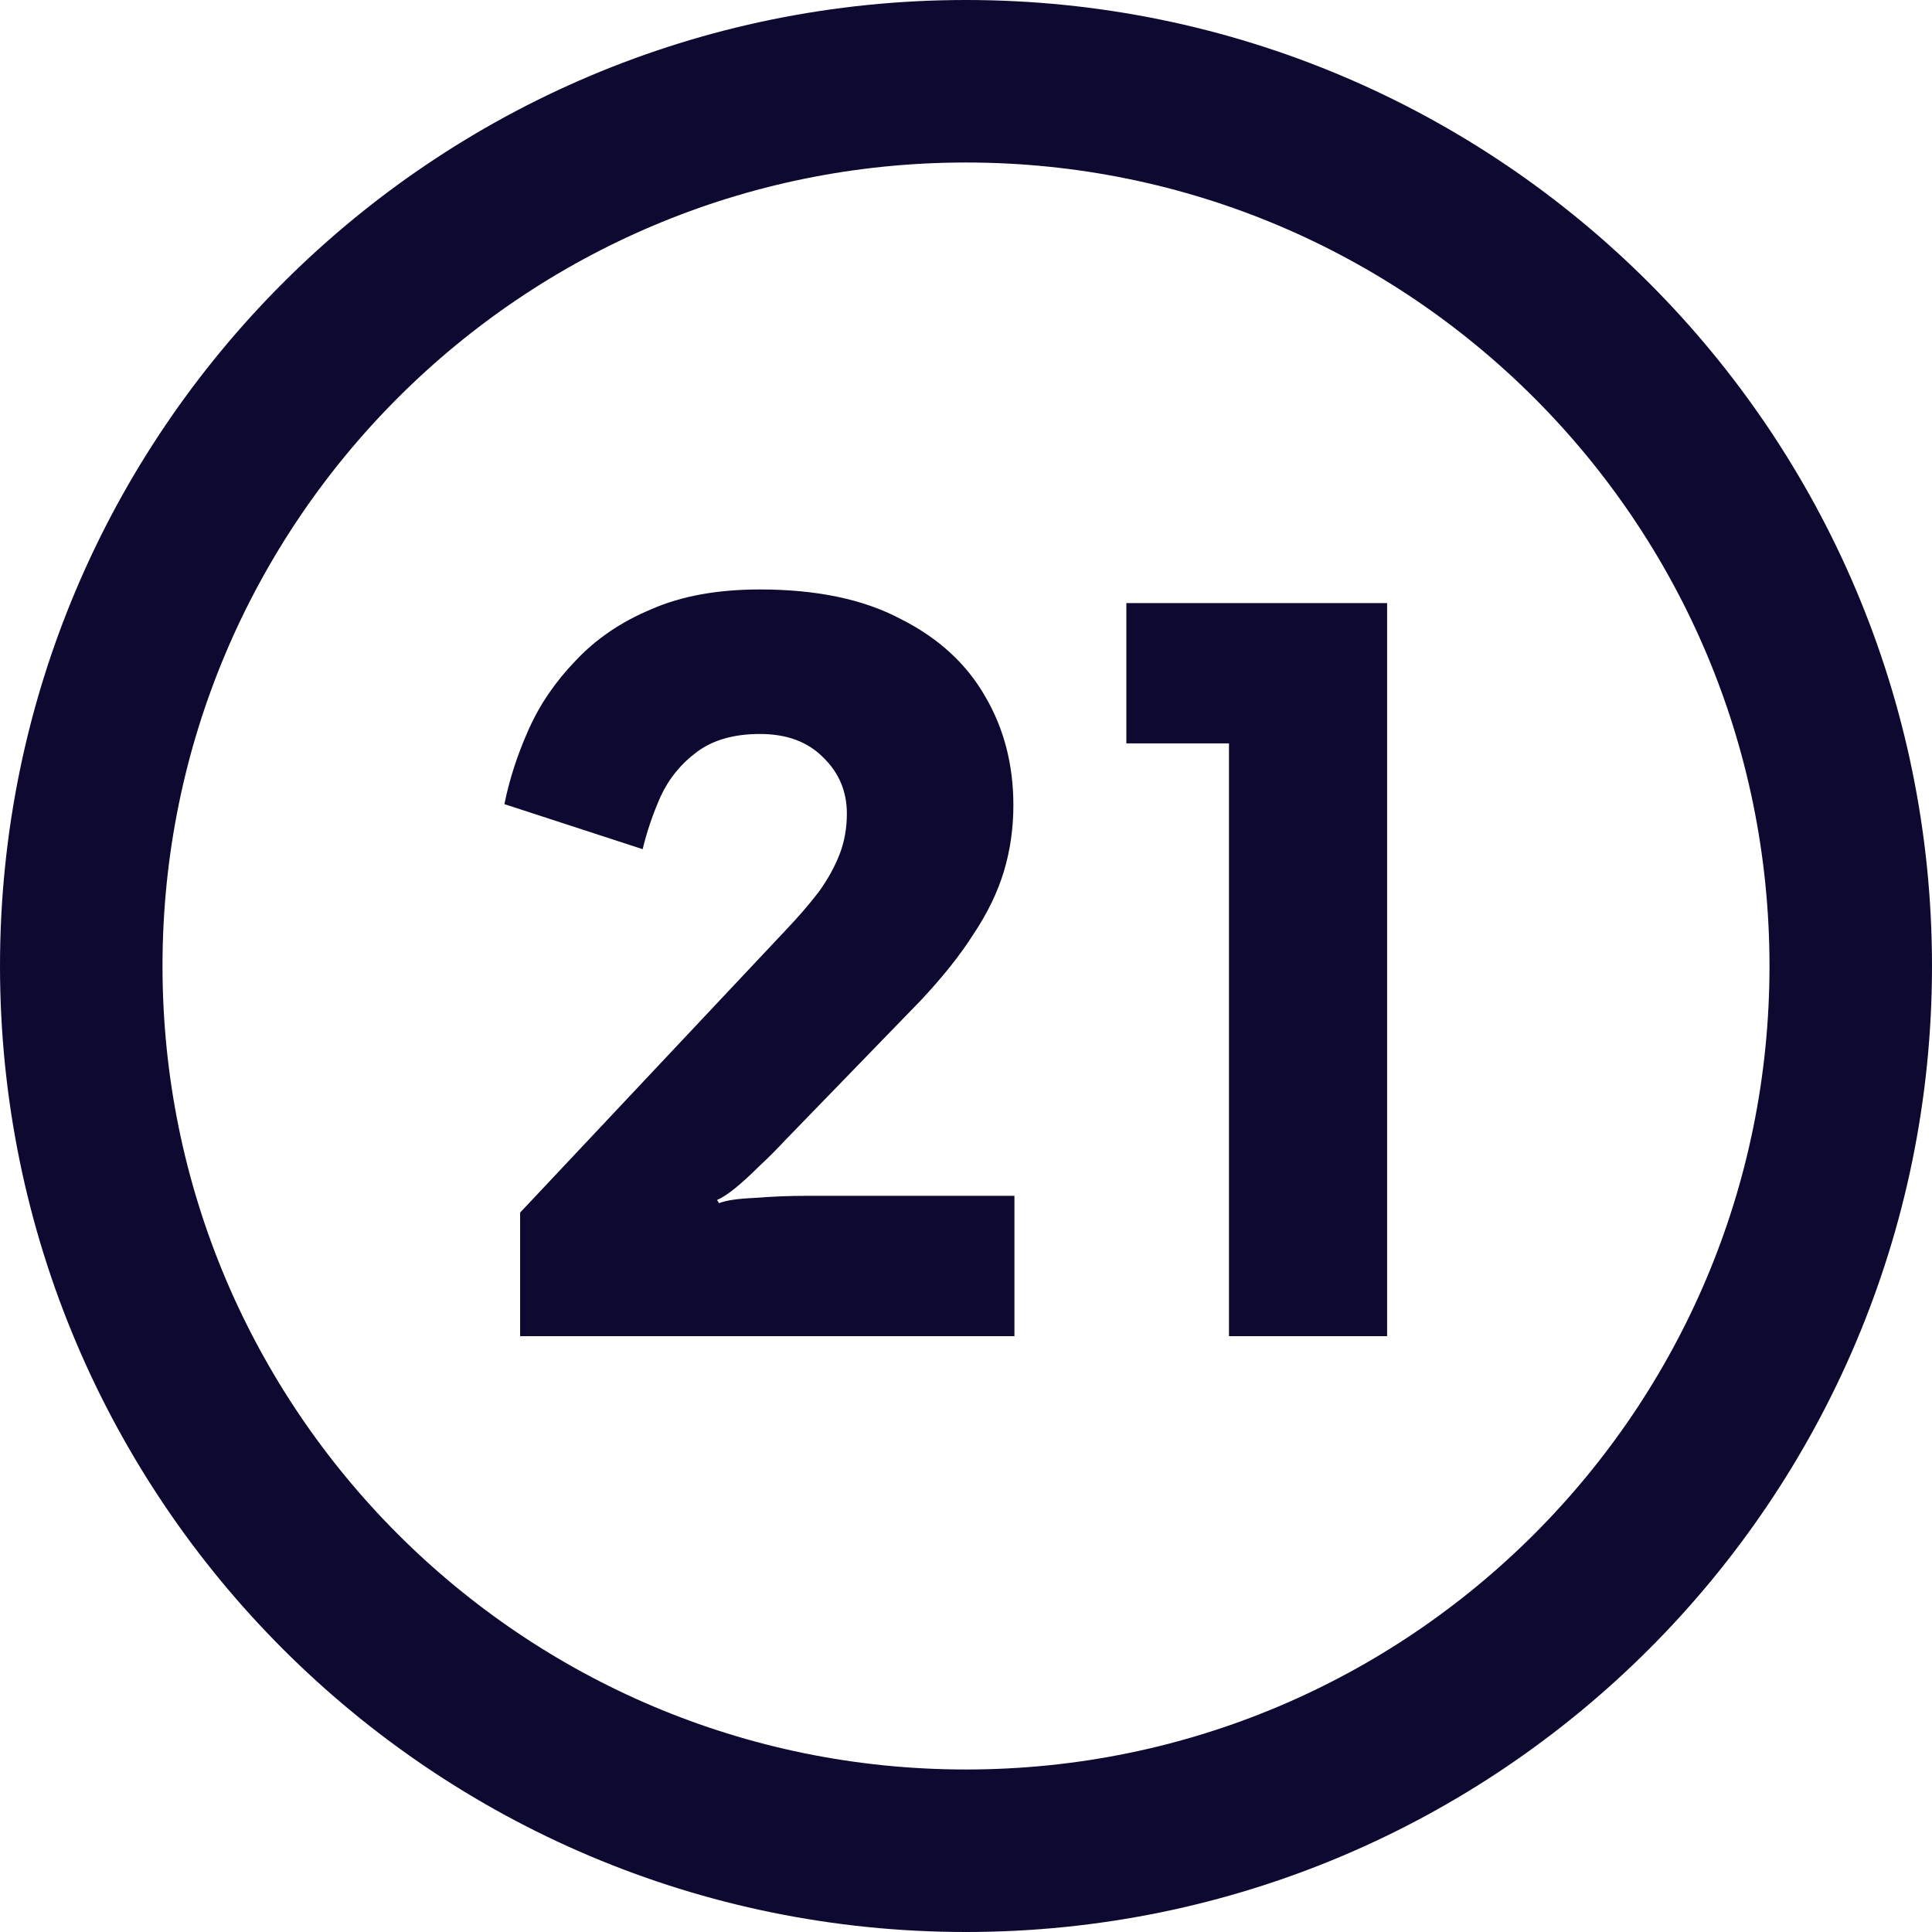 <svg width="214" height="214" viewBox="0 0 214 214" fill="none" xmlns="http://www.w3.org/2000/svg">
<g clip-path="url(#clip0_2235_5419)">
<path d="M107 9C161.124 9 205 52.876 205 107C205 161.124 161.124 205 107 205C52.876 205 9 161.124 9 107C9 52.876 52.876 9 107 9Z" stroke="#0E0930" stroke-width="18"/>
<path d="M57.612 148V134.312L86.96 103.108C88.429 101.561 89.667 100.131 90.672 98.816C91.677 97.424 92.451 96.032 92.992 94.64C93.533 93.248 93.804 91.74 93.804 90.116C93.804 87.641 92.915 85.553 91.136 83.852C89.435 82.151 87.115 81.3 84.176 81.3C81.315 81.3 78.995 81.957 77.216 83.272C75.437 84.587 74.084 86.249 73.156 88.26C72.305 90.193 71.648 92.127 71.184 94.06L55.872 89.072C56.413 86.365 57.303 83.62 58.54 80.836C59.777 78.052 61.517 75.5 63.76 73.18C66.003 70.783 68.787 68.888 72.112 67.496C75.437 66.027 79.459 65.292 84.176 65.292C90.44 65.292 95.621 66.375 99.72 68.54C103.896 70.628 107.028 73.489 109.116 77.124C111.204 80.681 112.248 84.703 112.248 89.188C112.248 91.74 111.9 94.176 111.204 96.496C110.508 98.816 109.387 101.136 107.84 103.456C106.371 105.776 104.399 108.251 101.924 110.88L86.96 126.308C86.032 127.313 85.065 128.28 84.06 129.208C83.132 130.136 82.243 130.948 81.392 131.644C80.619 132.263 79.961 132.688 79.42 132.92L79.652 133.268C80.425 132.959 81.74 132.765 83.596 132.688C85.452 132.533 87.424 132.456 89.512 132.456H112.364V148H57.612ZM153.645 66.8V148H136.129V82.344H124.761V66.8H153.645Z" fill="#0E0930"/>
</g>
<defs>
<clipPath id="clip0_2235_5419">
<rect width="214" height="214" fill="white"/>
</clipPath>
</defs>
</svg>
